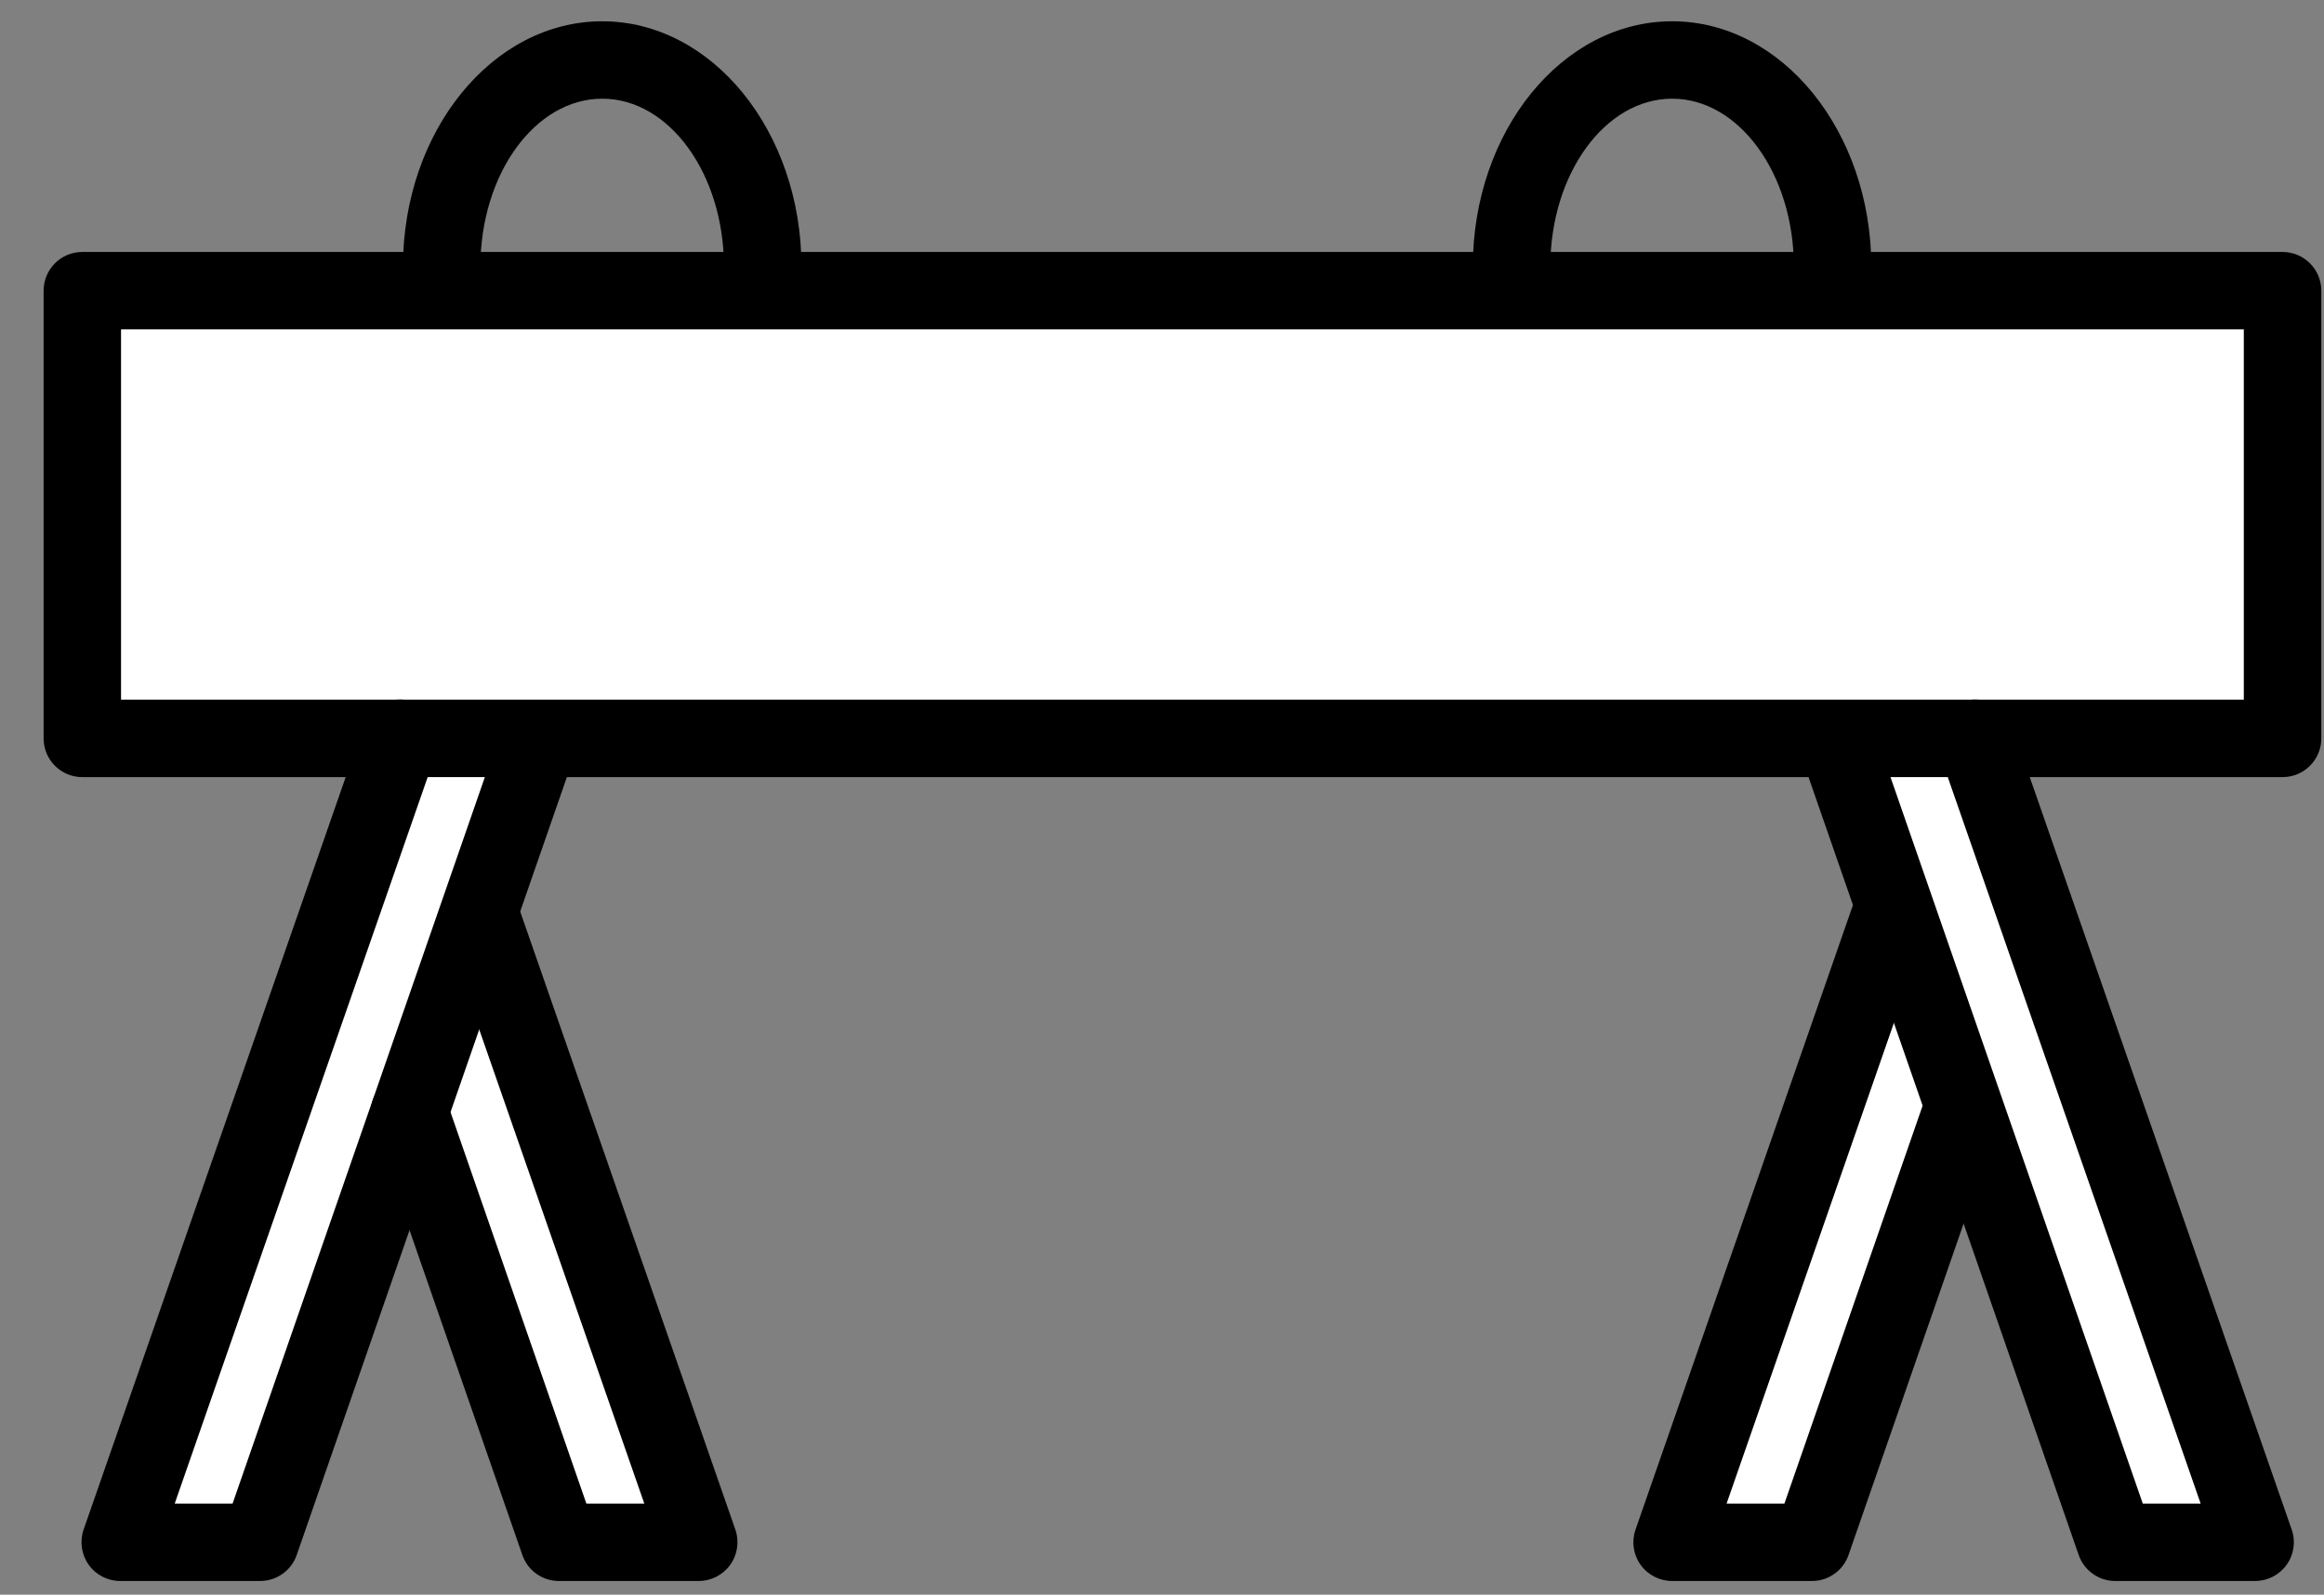 <?xml version="1.0" encoding="UTF-8"?>
<svg width="51px" height="35px" viewBox="0 0 51 35" version="1.1" xmlns="http://www.w3.org/2000/svg" xmlns:xlink="http://www.w3.org/1999/xlink">
    <rect x="0" y="0" width="51" height="35" fill="#808080" stroke="none"/>
    <!-- Generator: Sketch 48.2 (47327) - http://www.bohemiancoding.com/sketch -->
    <title>icon-turnen</title>
    <desc>Created with Sketch.</desc>
    <defs></defs>
    <g id="typneun-Prototyp-1920" stroke="none" stroke-width="1" fill="none" fill-rule="evenodd" transform="translate(-1143, -632)">
        <g id="icon-turnen" transform="translate(1143, 632)">
            <polygon id="Fill-31" fill="#FFFFFF" points="1.728 6.575 49.937 6.35 49.853 16.1 43.687 16.35 49.353 33.767 46.52 33.767 43.353 24.683 39.77 33.683 36.937 33.433 41.52 20.6 40.02 15.85 12.02 16.183 10.52 20.517 14.937 33.6 12.353 33.683 8.853 25.1 5.937 34.1 2.437 34.017 8.687 16.267 1.853 15.517"></polygon>
            <path d="M2.656,15.356 L49.24,15.356 L49.24,7.229 L2.656,7.229 L2.656,15.356 Z M50.09,17.056 L1.806,17.056 C1.337,17.056 0.957,16.676 0.957,16.206 L0.957,6.38 C0.957,5.91 1.337,5.53 1.806,5.53 L50.09,5.53 C50.56,5.53 50.941,5.91 50.941,6.38 L50.941,16.206 C50.941,16.676 50.56,17.056 50.09,17.056 Z" id="Fill-32" fill="#000000"></path>
            <path d="M5.708,34.699 L2.639,34.699 C2.362,34.699 2.104,34.566 1.946,34.342 C1.786,34.118 1.746,33.83 1.835,33.57 L7.979,15.927 C8.133,15.483 8.617,15.249 9.06,15.403 C9.504,15.557 9.738,16.042 9.584,16.485 L3.834,33 L5.104,33 L10.979,16.08 C11.133,15.637 11.618,15.402 12.062,15.556 C12.505,15.71 12.739,16.194 12.585,16.638 L6.511,34.129 C6.393,34.47 6.069,34.699 5.708,34.699" id="Fill-33" fill="#000000"></path>
            <path d="M49.488,34.699 L46.42,34.699 C46.057,34.699 45.735,34.47 45.617,34.129 L39.543,16.638 C39.388,16.194 39.623,15.71 40.066,15.556 C40.511,15.402 40.995,15.637 41.148,16.08 L47.023,33 L48.293,33 L42.545,16.485 C42.39,16.042 42.625,15.557 43.068,15.403 C43.509,15.249 43.995,15.483 44.15,15.927 L50.291,33.57 C50.382,33.83 50.341,34.118 50.181,34.342 C50.021,34.566 49.763,34.699 49.488,34.699" id="Fill-34" fill="#000000"></path>
            <path d="M15.334,34.699 L12.265,34.699 C11.902,34.699 11.581,34.47 11.463,34.128 L8.184,24.687 C8.03,24.244 8.265,23.76 8.709,23.606 C9.152,23.452 9.636,23.687 9.79,24.131 L12.868,33 L14.139,33 L9.777,20.47 C9.623,20.027 9.857,19.543 10.3,19.388 C10.741,19.233 11.229,19.469 11.383,19.912 L16.137,33.57 C16.227,33.83 16.186,34.118 16.026,34.342 C15.867,34.566 15.608,34.699 15.334,34.699" id="Fill-35" fill="#000000"></path>
            <path d="M39.763,34.699 L36.695,34.699 C36.419,34.699 36.161,34.566 36.001,34.342 C35.842,34.118 35.801,33.83 35.892,33.57 L40.646,19.912 C40.801,19.469 41.285,19.234 41.728,19.388 C42.171,19.543 42.406,20.027 42.251,20.47 L37.89,33 L39.159,33 L42.239,24.131 C42.392,23.687 42.876,23.452 43.32,23.606 C43.763,23.76 43.998,24.244 43.844,24.687 L40.566,34.128 C40.448,34.47 40.125,34.699 39.763,34.699" id="Fill-36" fill="#000000"></path>
            <path d="M16.738,6.703 C16.268,6.703 15.887,6.323 15.887,5.853 C15.887,3.82 14.689,2.166 13.216,2.166 C11.742,2.166 10.543,3.82 10.543,5.853 C10.543,6.323 10.162,6.703 9.693,6.703 C9.224,6.703 8.843,6.323 8.843,5.853 C8.843,2.883 10.804,0.467 13.216,0.467 C15.627,0.467 17.588,2.883 17.588,5.853 C17.588,6.323 17.207,6.703 16.738,6.703" id="Fill-37" fill="#000000"></path>
            <path d="M40.216,6.703 C39.747,6.703 39.366,6.323 39.366,5.853 C39.366,3.82 38.167,2.166 36.695,2.166 C35.22,2.166 34.022,3.82 34.022,5.853 C34.022,6.323 33.641,6.703 33.171,6.703 C32.702,6.703 32.321,6.323 32.321,5.853 C32.321,2.883 34.282,0.467 36.695,0.467 C39.105,0.467 41.066,2.883 41.066,5.853 C41.066,6.323 40.685,6.703 40.216,6.703" id="Fill-38" fill="#000000"></path>
        </g>
    </g>
</svg>